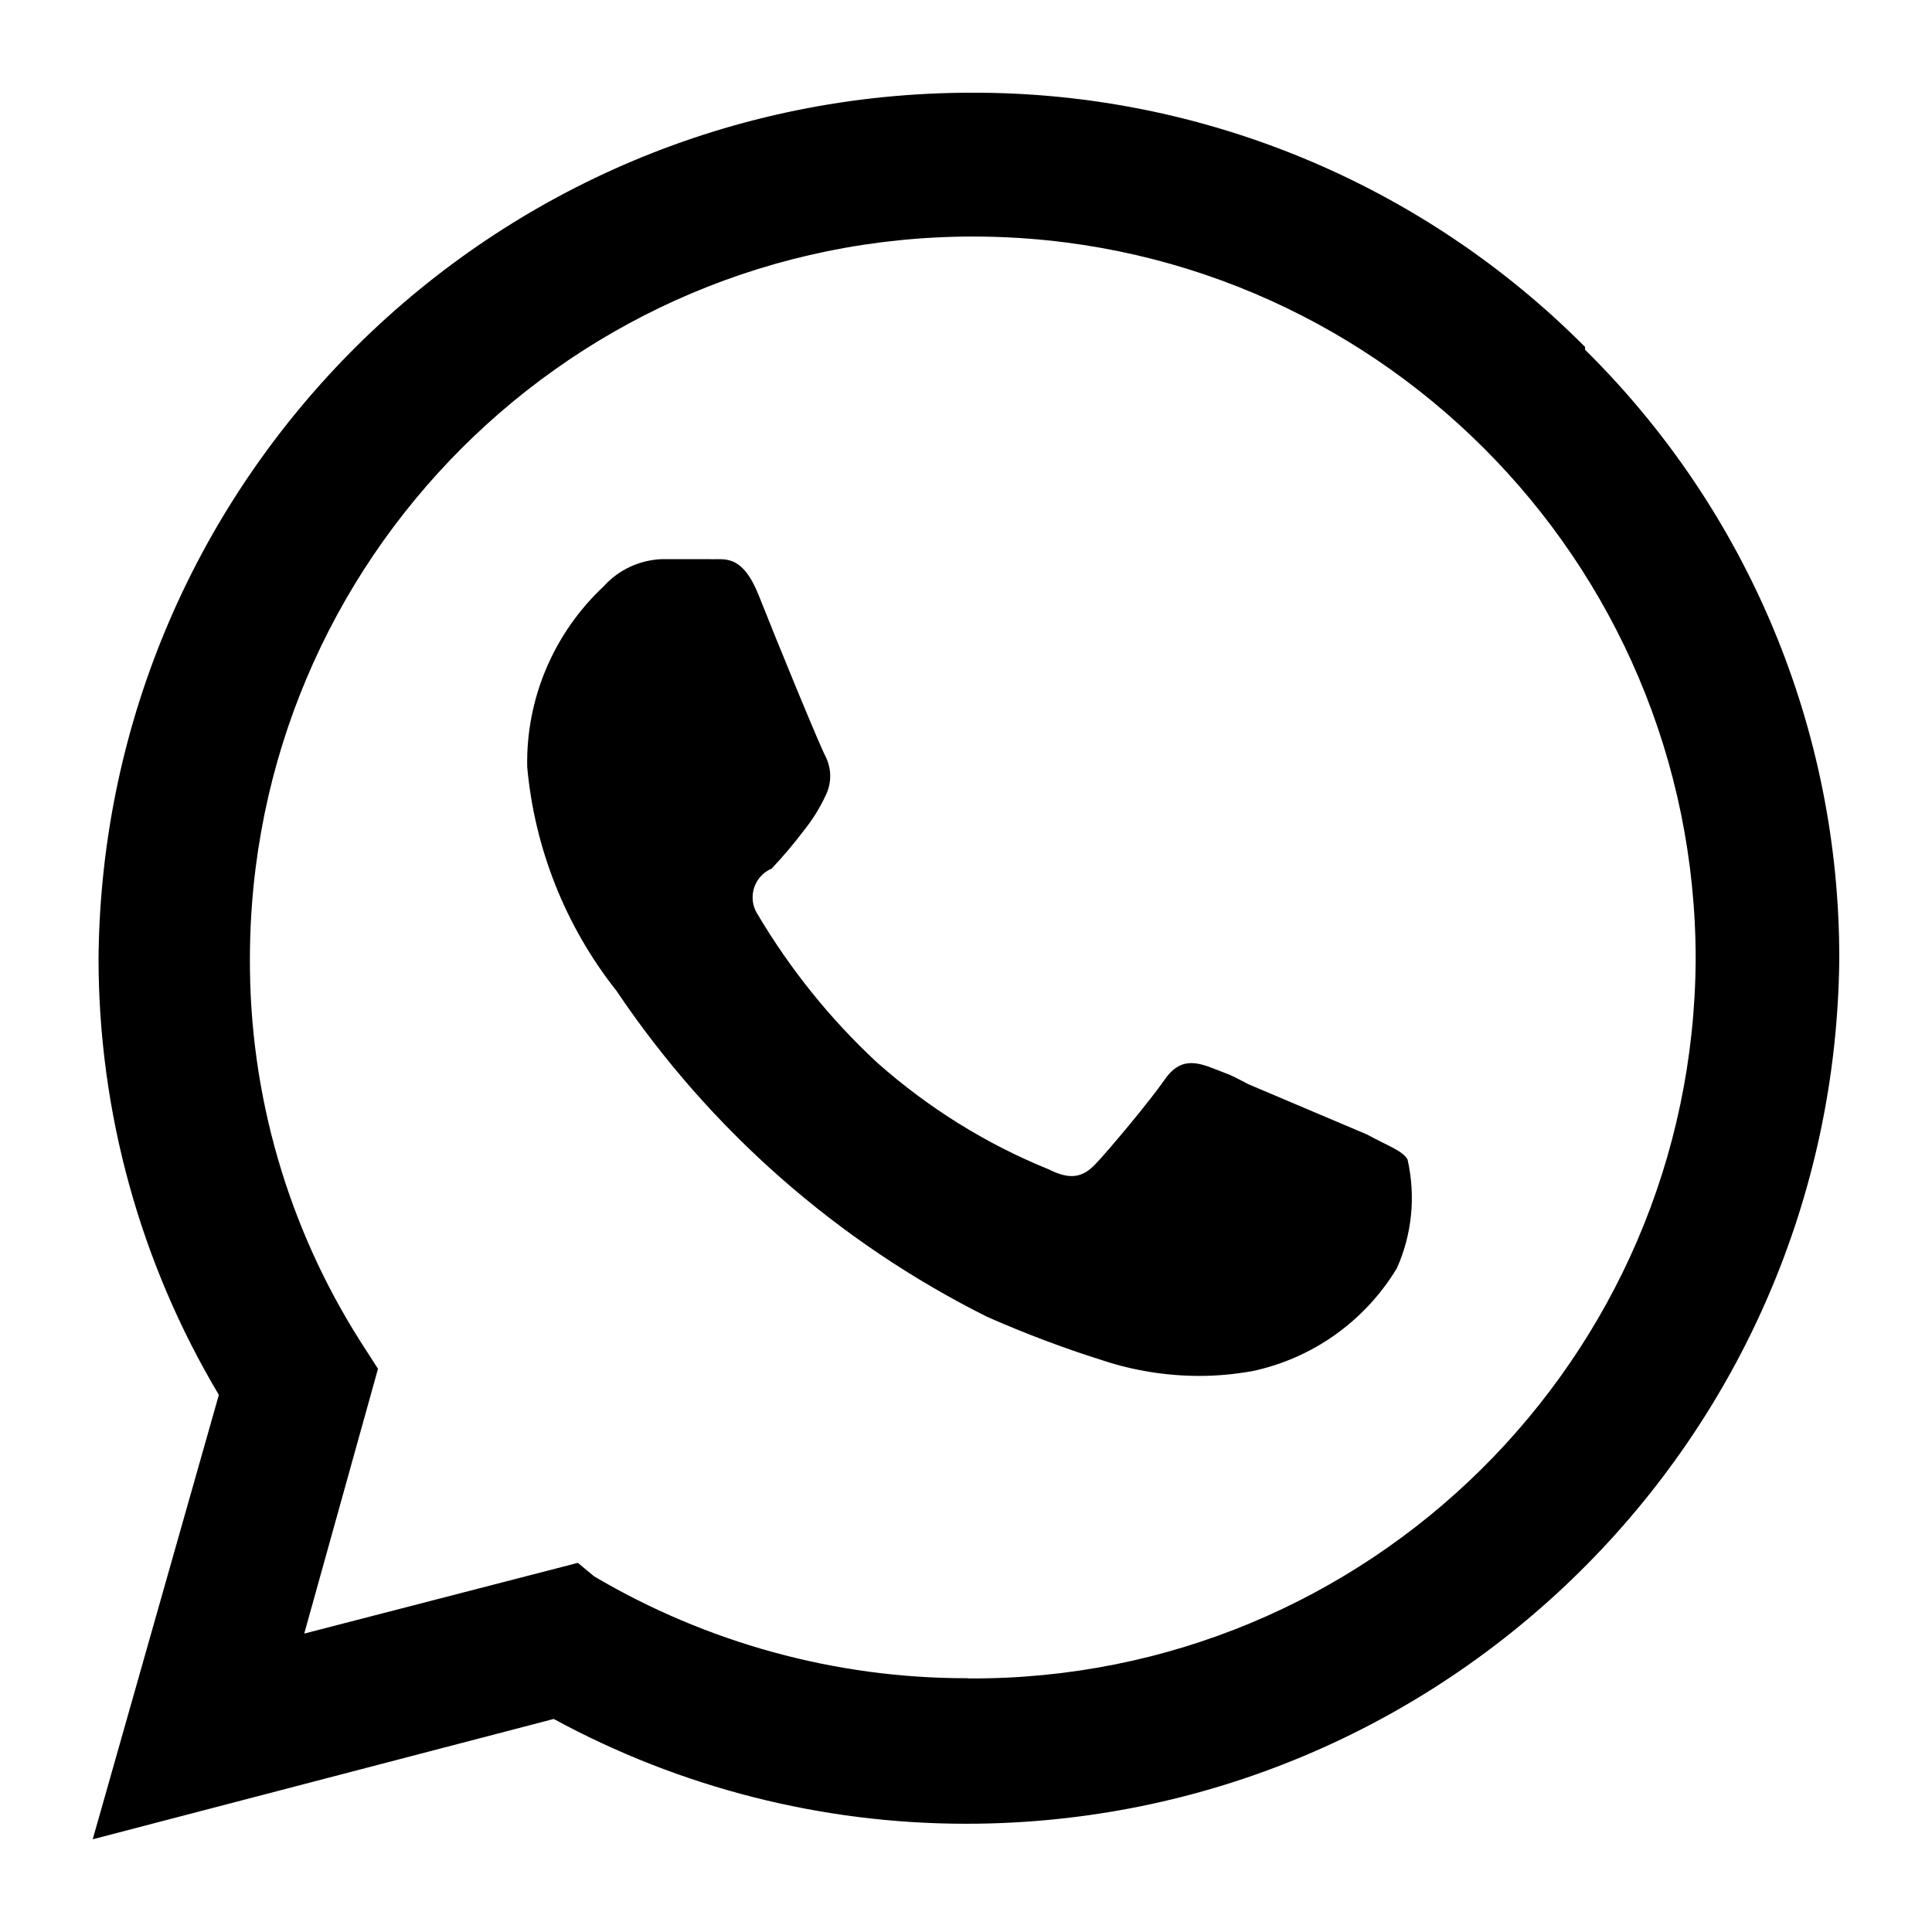 <?xml version="1.0" encoding="utf-8"?>
<!-- Generator: Adobe Illustrator 23.0.6, SVG Export Plug-In . SVG Version: 6.00 Build 0)  -->
<svg version="1.1" id="Camada_1" focusable="false" xmlns="http://www.w3.org/2000/svg" xmlns:xlink="http://www.w3.org/1999/xlink"
	 x="0px" y="0px" viewBox="0 0 896 896" style="enable-background:new 0 0 896 896;" xml:space="preserve">
<path d="M735.1,160.9C659.8,85.2,557.4,42.7,450.7,43c-222.3,0-403,179.1-405,401.4c0,71.3,19.3,141.3,55.8,202.5L43,853l213.8-55.8
	c58.7,31.9,124.4,48.6,191.2,48.6c222.1,0,402.8-178.9,405-401c0.2-106.2-42.3-208-117.9-282.6L735.1,160.9z M448,778.3
	c-60.6,0-120.2-16.4-172.4-47.2l-7.6-6.3l-126.9,32.8l34.2-122.8l-8.1-12.6c-33.7-53-51.5-114.5-51.3-177.3
	c0-185.2,150.2-335.2,335.3-335.2c185.1,0,335.2,150.1,335.2,335.2c-1,185.2-151.9,334.4-337,333.5
	C448.9,778.3,448.4,778.3,448,778.3z M578.9,502.8c-10.3-5.4-6.7-3.5-15.7-7.1c-9-3.6-16.2-4.9-23,4.9c-6.8,9.9-26.1,32.9-32,39.1
	c-5.9,6.3-11.7,7.7-21.6,2.7c-29.2-11.8-56.1-28.6-79.7-49.5c-21.9-20.3-40.6-43.6-55.8-69.3c-4.1-6.8-1.9-15.7,4.9-19.8
	c0.6-0.4,1.2-0.7,1.8-0.9c5.3-5.6,10.2-11.4,14.9-17.6c4.1-5.1,7.6-10.7,10.3-16.6c2.7-5.5,2.7-12,0-17.6c-2.7-4.9-23-54.4-31-74.7
	s-16.6-16.6-23-17.1h-22c-10.3,0.4-20.1,4.9-27,12.6c-23.1,21.6-36.1,52-35.5,83.7c3.4,37.9,17.8,74.1,41.4,103.9
	c43.3,64.4,102.5,116.5,171.9,151.2c17.5,7.7,35.4,14.5,53.6,20.2c14.5,4.8,29.7,7.2,45,7.2c8.2,0,16.3-0.8,24.3-2.2
	c28-5.9,52.3-23.2,67.1-47.7c7.1-15.8,8.8-33.5,5-50.4c-2.2-4.1-9-6.3-18.9-11.7L578.9,502.8z"/>
</svg>
